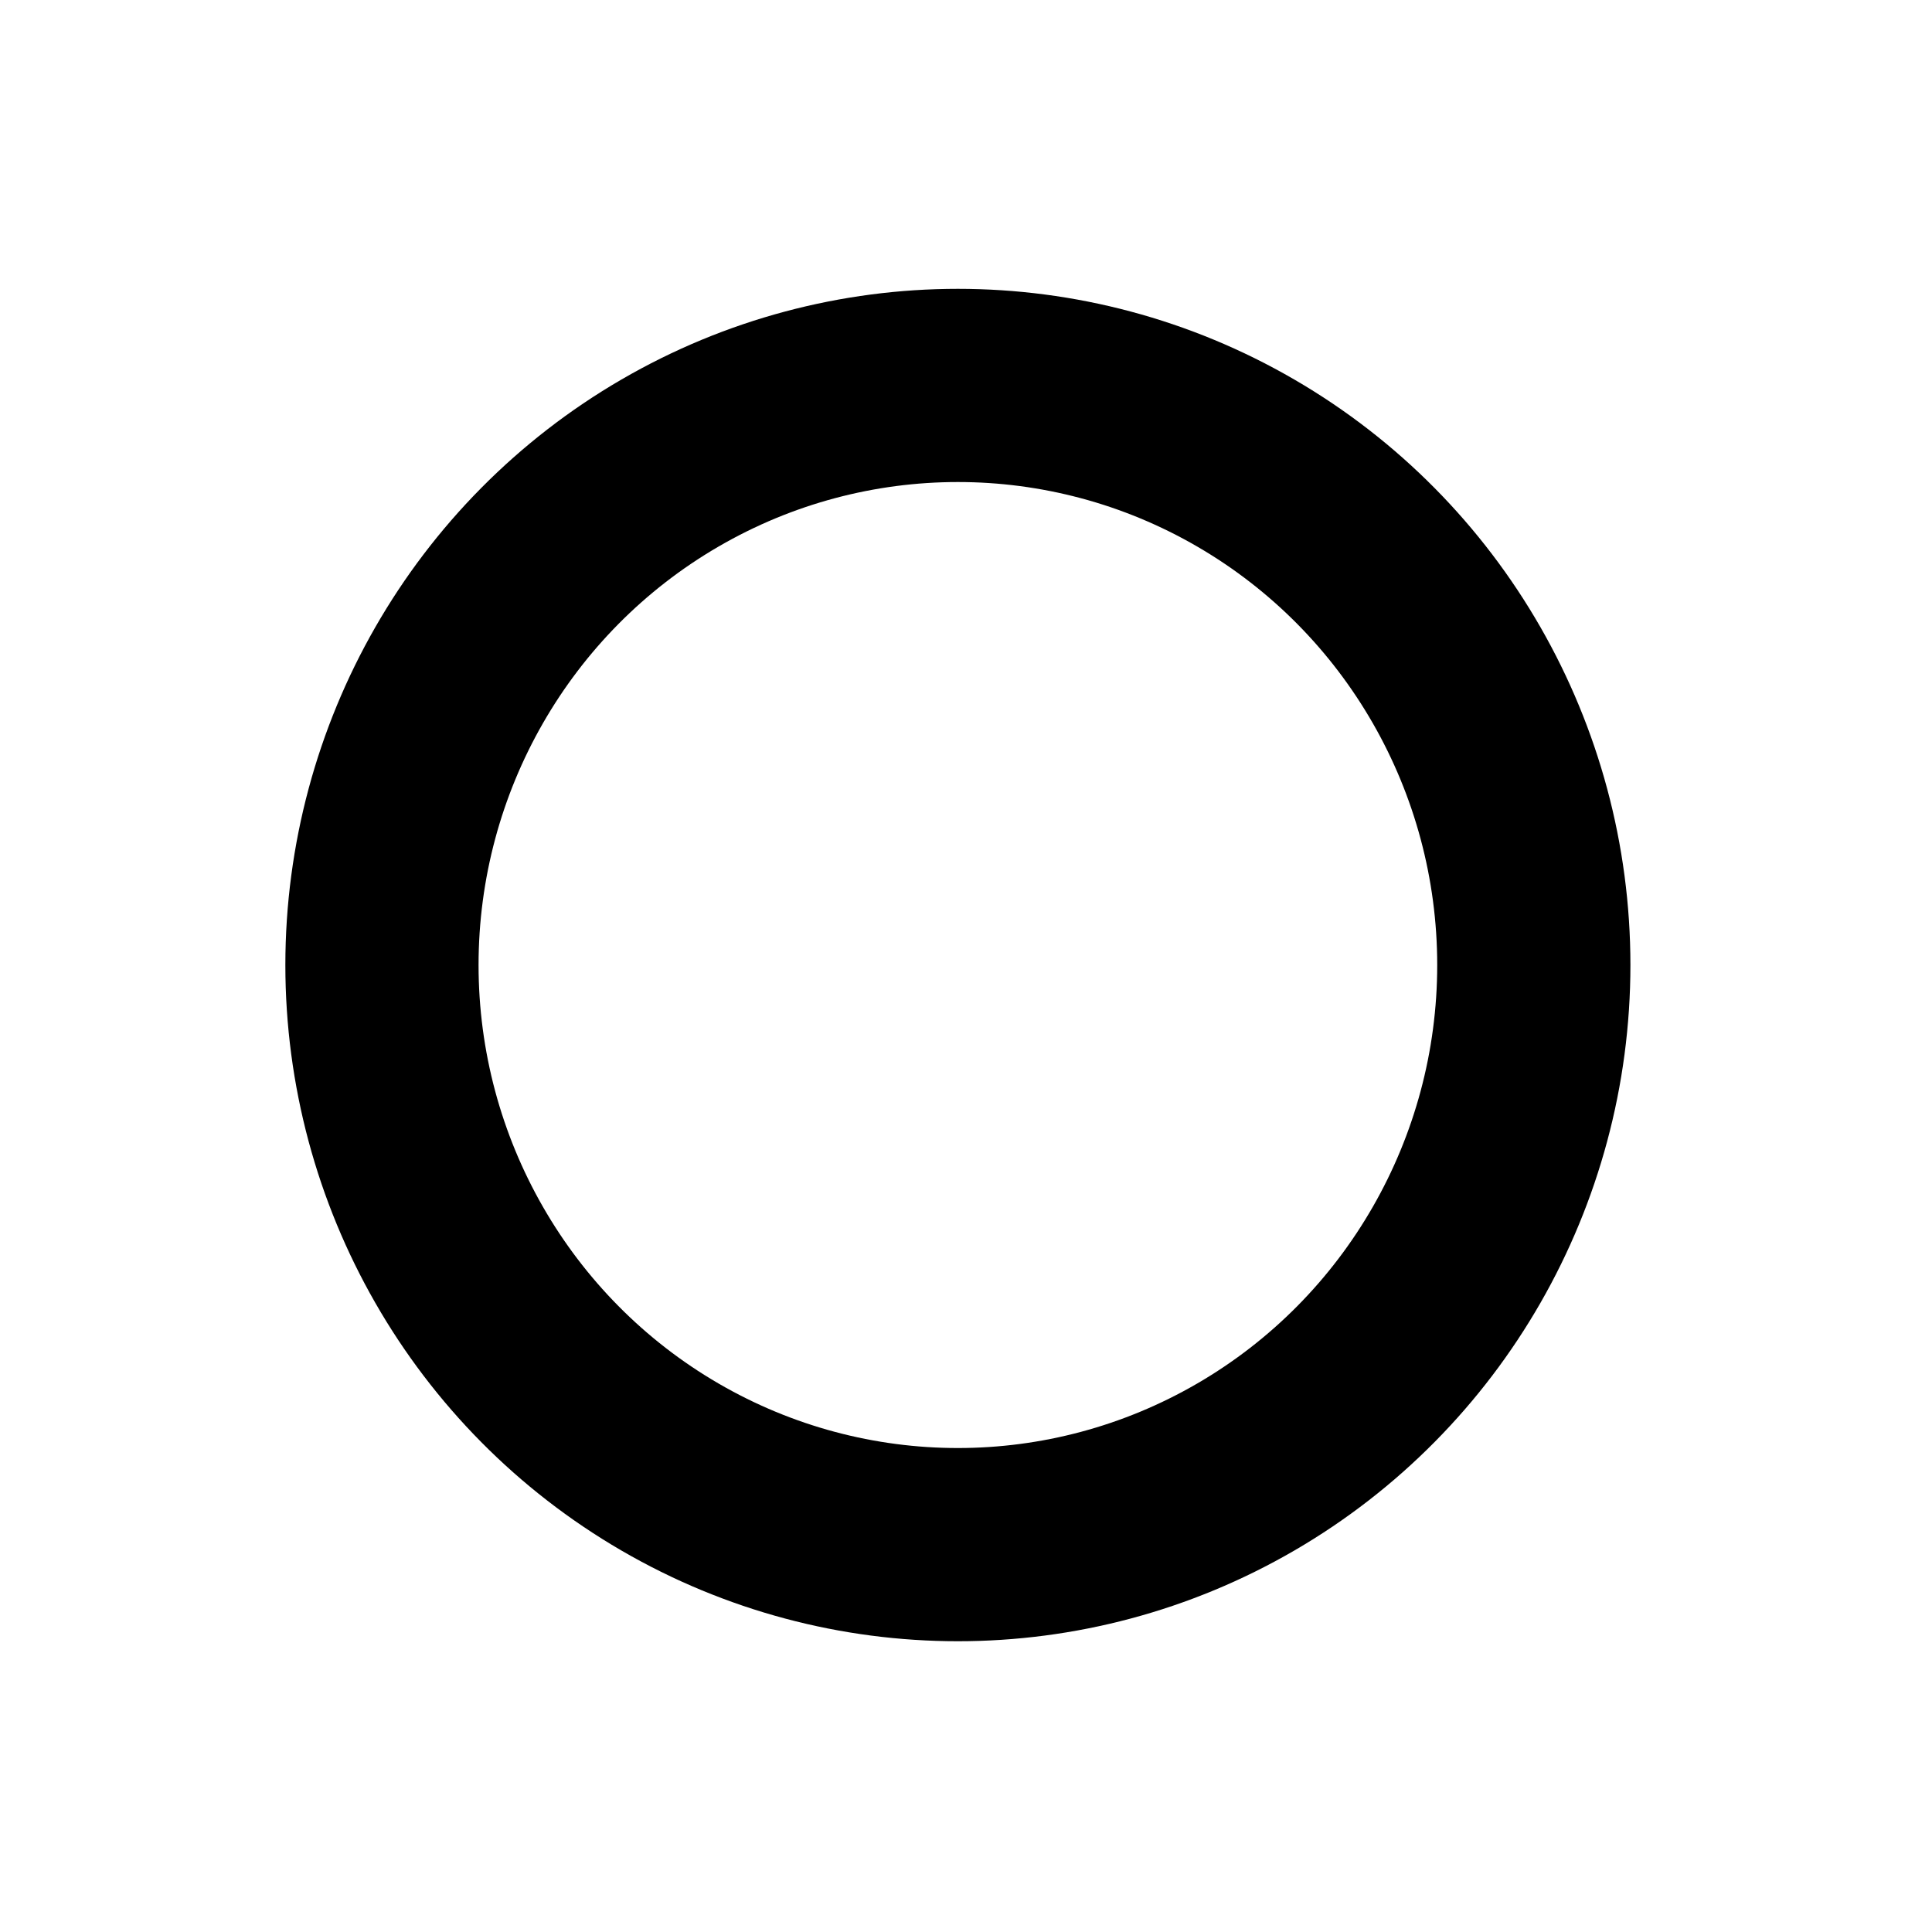 <?xml version="1.0" encoding="UTF-8" standalone="no"?>
<svg
   xmlns:dc="http://purl.org/dc/elements/1.1/"
   xmlns:cc="http://creativecommons.org/ns#"
   xmlns:rdf="http://www.w3.org/1999/02/22-rdf-syntax-ns#"
   xmlns:svg="http://www.w3.org/2000/svg"
   xmlns="http://www.w3.org/2000/svg"
   id="svg5137"
   version="1.1"
   viewBox="0 0 10 10"
   height="10"
   width="10">
  <defs
     id="defs5131" />
  <g
     transform="translate(0,-294.354)"
     id="layer1">
    <ellipse
       ry="3"
       rx="2.981"
       cy="299.349"
       cx="4.958"
       id="path5143"
       style="fill:none;stroke:#000000;stroke-width:1;stroke-miterlimit:4;stroke-dasharray:none;stroke-opacity:1" />
  </g>
</svg>
